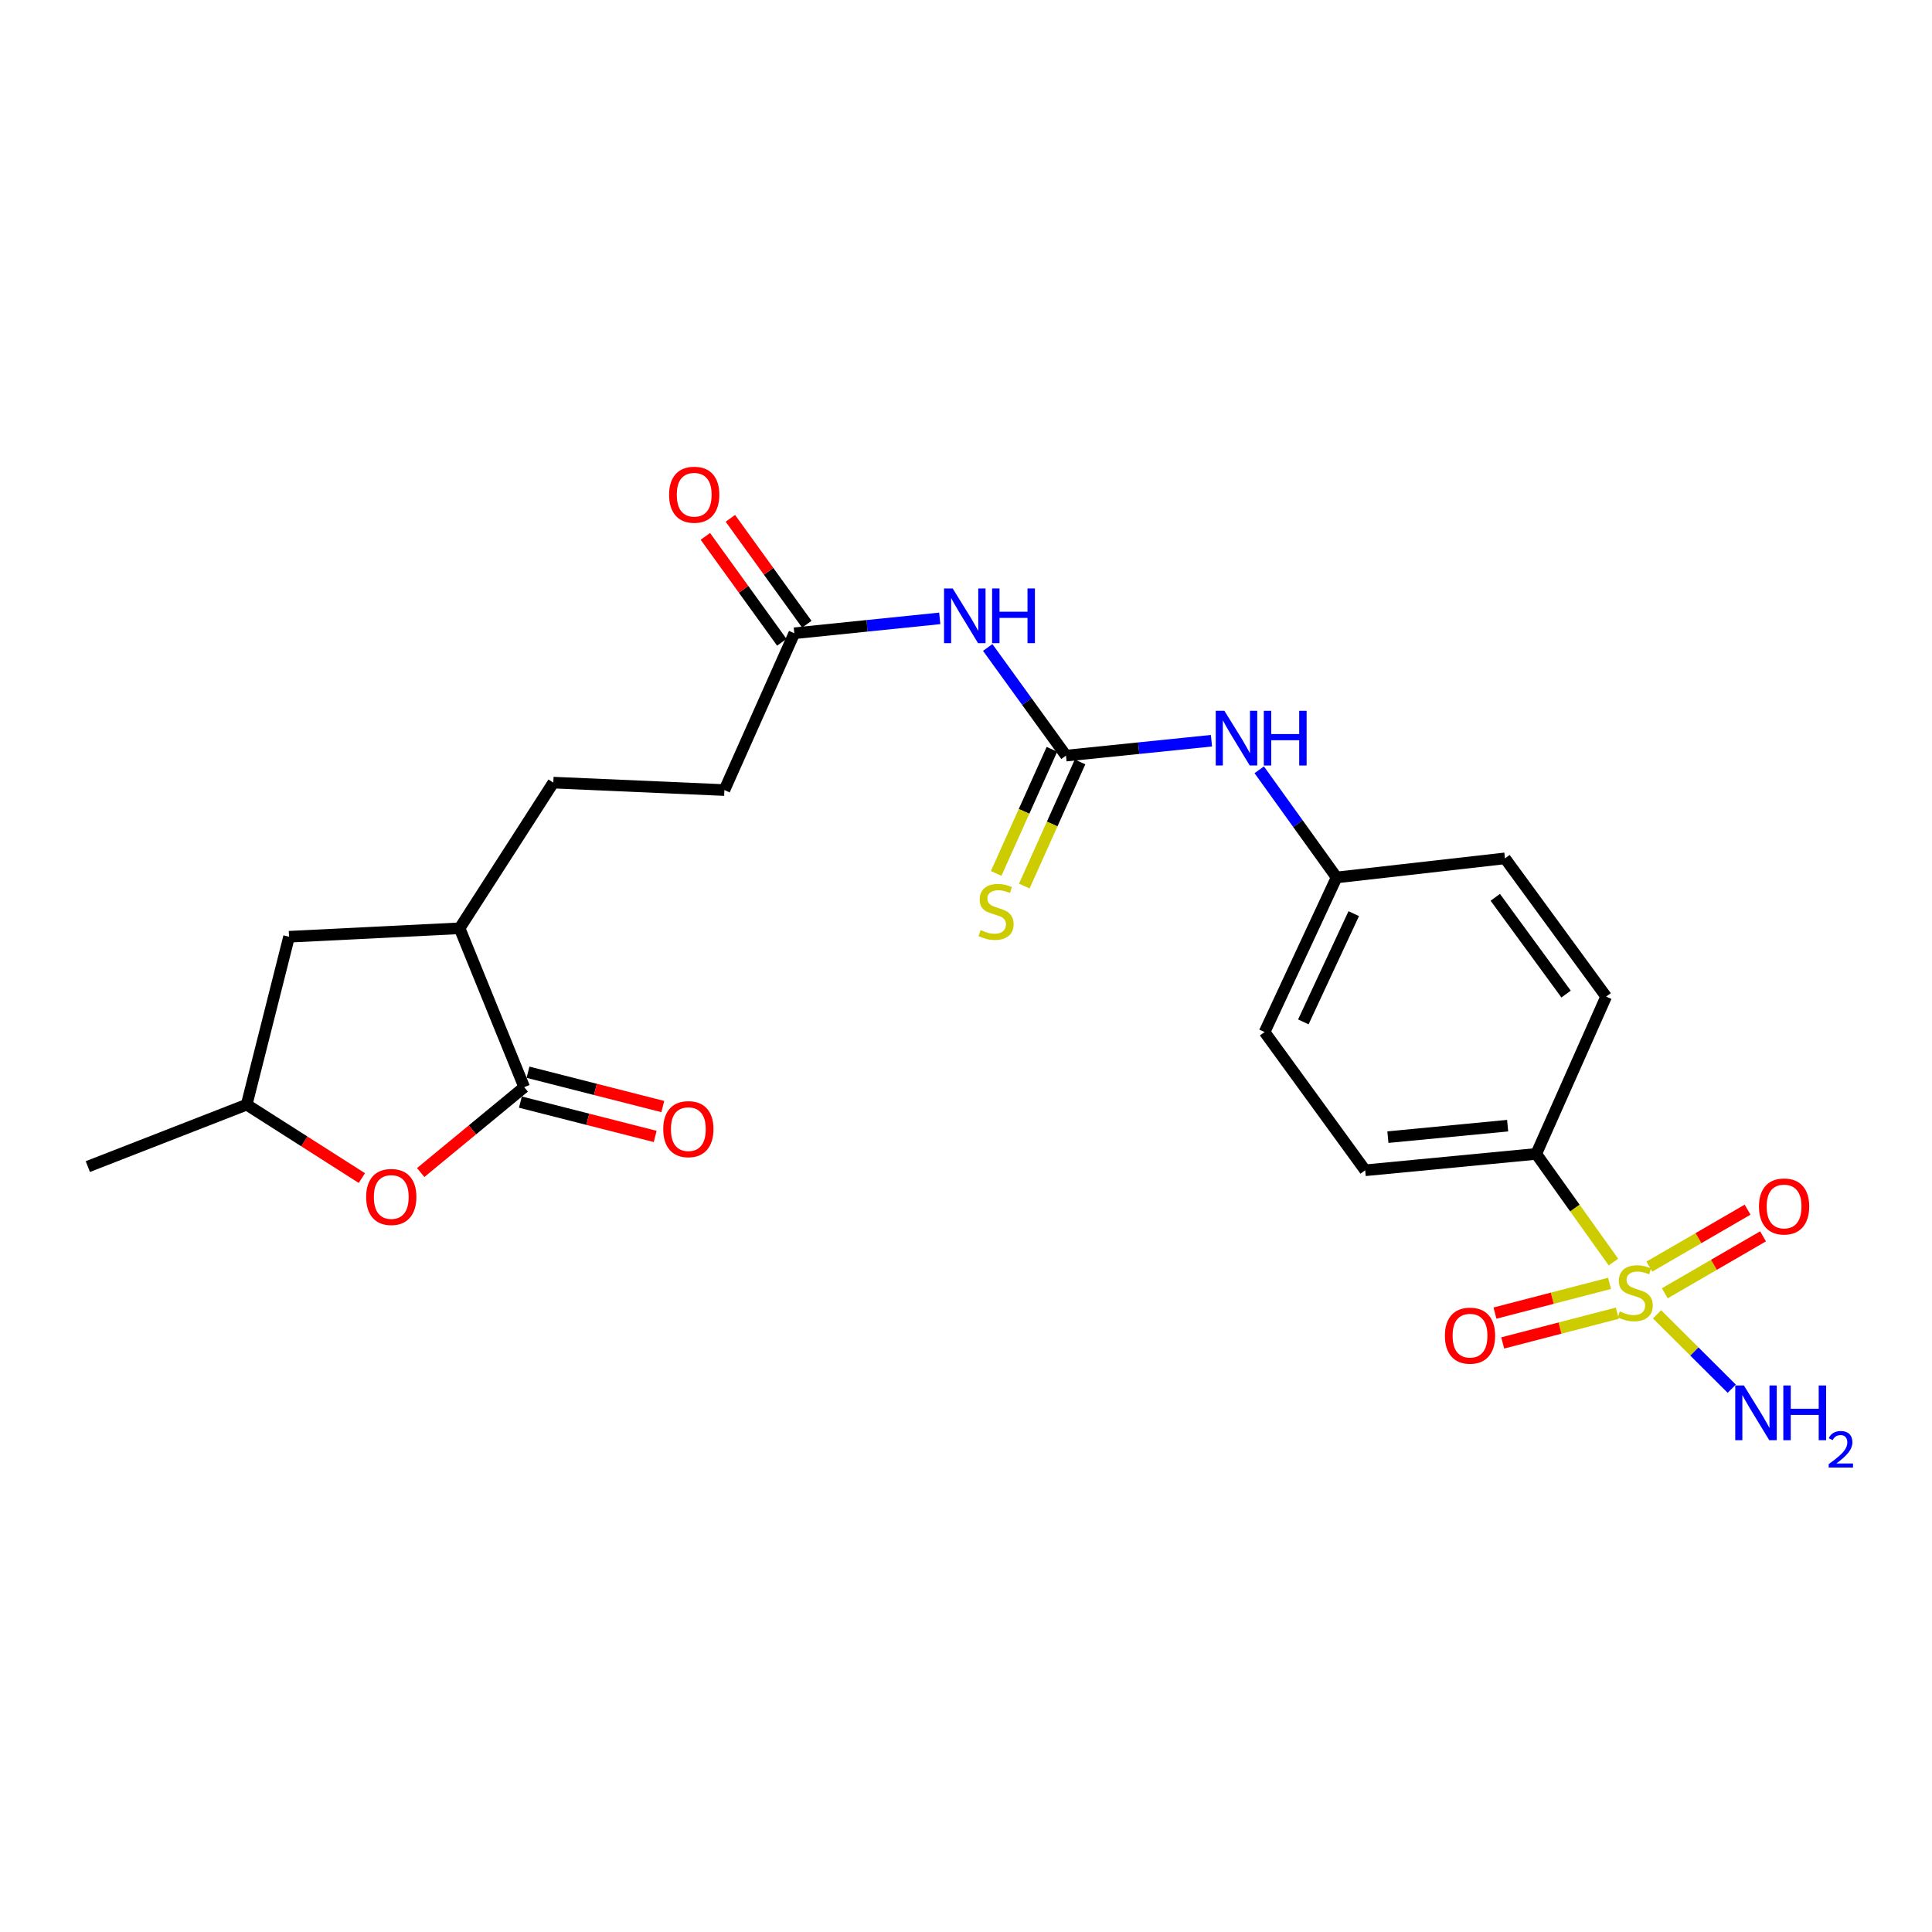 <?xml version='1.0' encoding='iso-8859-1'?>
<svg version='1.1' baseProfile='full'
              xmlns='http://www.w3.org/2000/svg'
                      xmlns:rdkit='http://www.rdkit.org/xml'
                      xmlns:xlink='http://www.w3.org/1999/xlink'
                  xml:space='preserve'
width='1000px' height='1000px' viewBox='0 0 1000 1000'>
<!-- END OF HEADER -->
<rect style='opacity:1.0;fill:#FFFFFF;stroke:none' width='1000' height='1000' x='0' y='0'> </rect>
<path class='bond-4' d='M 835.109,653.242 L 815.133,625.249' style='fill:none;fill-rule:evenodd;stroke:#CCCC00;stroke-width:6px;stroke-linecap:butt;stroke-linejoin:miter;stroke-opacity:1' />
<path class='bond-4' d='M 815.133,625.249 L 795.156,597.257' style='fill:none;fill-rule:evenodd;stroke:#000000;stroke-width:6px;stroke-linecap:butt;stroke-linejoin:miter;stroke-opacity:1' />
<path class='bond-8' d='M 861.703,669.404 L 887.124,654.666' style='fill:none;fill-rule:evenodd;stroke:#CCCC00;stroke-width:6px;stroke-linecap:butt;stroke-linejoin:miter;stroke-opacity:1' />
<path class='bond-8' d='M 887.124,654.666 L 912.544,639.929' style='fill:none;fill-rule:evenodd;stroke:#FF0000;stroke-width:6px;stroke-linecap:butt;stroke-linejoin:miter;stroke-opacity:1' />
<path class='bond-8' d='M 853.699,655.597 L 879.119,640.859' style='fill:none;fill-rule:evenodd;stroke:#CCCC00;stroke-width:6px;stroke-linecap:butt;stroke-linejoin:miter;stroke-opacity:1' />
<path class='bond-8' d='M 879.119,640.859 L 904.54,626.122' style='fill:none;fill-rule:evenodd;stroke:#FF0000;stroke-width:6px;stroke-linecap:butt;stroke-linejoin:miter;stroke-opacity:1' />
<path class='bond-9' d='M 833.1,664.262 L 803.446,671.961' style='fill:none;fill-rule:evenodd;stroke:#CCCC00;stroke-width:6px;stroke-linecap:butt;stroke-linejoin:miter;stroke-opacity:1' />
<path class='bond-9' d='M 803.446,671.961 L 773.791,679.66' style='fill:none;fill-rule:evenodd;stroke:#FF0000;stroke-width:6px;stroke-linecap:butt;stroke-linejoin:miter;stroke-opacity:1' />
<path class='bond-9' d='M 837.111,679.71 L 807.456,687.408' style='fill:none;fill-rule:evenodd;stroke:#CCCC00;stroke-width:6px;stroke-linecap:butt;stroke-linejoin:miter;stroke-opacity:1' />
<path class='bond-9' d='M 807.456,687.408 L 777.802,695.107' style='fill:none;fill-rule:evenodd;stroke:#FF0000;stroke-width:6px;stroke-linecap:butt;stroke-linejoin:miter;stroke-opacity:1' />
<path class='bond-11' d='M 857.679,680.291 L 877.017,699.543' style='fill:none;fill-rule:evenodd;stroke:#CCCC00;stroke-width:6px;stroke-linecap:butt;stroke-linejoin:miter;stroke-opacity:1' />
<path class='bond-11' d='M 877.017,699.543 L 896.354,718.795' style='fill:none;fill-rule:evenodd;stroke:#0000FF;stroke-width:6px;stroke-linecap:butt;stroke-linejoin:miter;stroke-opacity:1' />
<path class='bond-0' d='M 551.752,391.108 L 589.4,387.25' style='fill:none;fill-rule:evenodd;stroke:#000000;stroke-width:6px;stroke-linecap:butt;stroke-linejoin:miter;stroke-opacity:1' />
<path class='bond-0' d='M 589.4,387.25 L 627.048,383.392' style='fill:none;fill-rule:evenodd;stroke:#0000FF;stroke-width:6px;stroke-linecap:butt;stroke-linejoin:miter;stroke-opacity:1' />
<path class='bond-2' d='M 551.752,391.108 L 531.494,363.121' style='fill:none;fill-rule:evenodd;stroke:#000000;stroke-width:6px;stroke-linecap:butt;stroke-linejoin:miter;stroke-opacity:1' />
<path class='bond-2' d='M 531.494,363.121 L 511.236,335.135' style='fill:none;fill-rule:evenodd;stroke:#0000FF;stroke-width:6px;stroke-linecap:butt;stroke-linejoin:miter;stroke-opacity:1' />
<path class='bond-10' d='M 544.473,387.838 L 530.044,419.962' style='fill:none;fill-rule:evenodd;stroke:#000000;stroke-width:6px;stroke-linecap:butt;stroke-linejoin:miter;stroke-opacity:1' />
<path class='bond-10' d='M 530.044,419.962 L 515.615,452.086' style='fill:none;fill-rule:evenodd;stroke:#CCCC00;stroke-width:6px;stroke-linecap:butt;stroke-linejoin:miter;stroke-opacity:1' />
<path class='bond-10' d='M 559.031,394.377 L 544.602,426.501' style='fill:none;fill-rule:evenodd;stroke:#000000;stroke-width:6px;stroke-linecap:butt;stroke-linejoin:miter;stroke-opacity:1' />
<path class='bond-10' d='M 544.602,426.501 L 530.173,458.625' style='fill:none;fill-rule:evenodd;stroke:#CCCC00;stroke-width:6px;stroke-linecap:butt;stroke-linejoin:miter;stroke-opacity:1' />
<path class='bond-1' d='M 271.331,562.714 L 237.887,480.479' style='fill:none;fill-rule:evenodd;stroke:#000000;stroke-width:6px;stroke-linecap:butt;stroke-linejoin:miter;stroke-opacity:1' />
<path class='bond-3' d='M 271.331,562.714 L 244.54,584.81' style='fill:none;fill-rule:evenodd;stroke:#000000;stroke-width:6px;stroke-linecap:butt;stroke-linejoin:miter;stroke-opacity:1' />
<path class='bond-3' d='M 244.54,584.81 L 217.75,606.905' style='fill:none;fill-rule:evenodd;stroke:#FF0000;stroke-width:6px;stroke-linecap:butt;stroke-linejoin:miter;stroke-opacity:1' />
<path class='bond-12' d='M 269.361,570.446 L 304.243,579.333' style='fill:none;fill-rule:evenodd;stroke:#000000;stroke-width:6px;stroke-linecap:butt;stroke-linejoin:miter;stroke-opacity:1' />
<path class='bond-12' d='M 304.243,579.333 L 339.125,588.219' style='fill:none;fill-rule:evenodd;stroke:#FF0000;stroke-width:6px;stroke-linecap:butt;stroke-linejoin:miter;stroke-opacity:1' />
<path class='bond-12' d='M 273.3,554.981 L 308.183,563.867' style='fill:none;fill-rule:evenodd;stroke:#000000;stroke-width:6px;stroke-linecap:butt;stroke-linejoin:miter;stroke-opacity:1' />
<path class='bond-12' d='M 308.183,563.867 L 343.065,572.753' style='fill:none;fill-rule:evenodd;stroke:#FF0000;stroke-width:6px;stroke-linecap:butt;stroke-linejoin:miter;stroke-opacity:1' />
<path class='bond-5' d='M 486.413,320.068 L 448.773,323.922' style='fill:none;fill-rule:evenodd;stroke:#0000FF;stroke-width:6px;stroke-linecap:butt;stroke-linejoin:miter;stroke-opacity:1' />
<path class='bond-5' d='M 448.773,323.922 L 411.133,327.776' style='fill:none;fill-rule:evenodd;stroke:#000000;stroke-width:6px;stroke-linecap:butt;stroke-linejoin:miter;stroke-opacity:1' />
<path class='bond-25' d='M 187.301,609.767 L 157.491,590.766' style='fill:none;fill-rule:evenodd;stroke:#FF0000;stroke-width:6px;stroke-linecap:butt;stroke-linejoin:miter;stroke-opacity:1' />
<path class='bond-25' d='M 157.491,590.766 L 127.68,571.766' style='fill:none;fill-rule:evenodd;stroke:#000000;stroke-width:6px;stroke-linecap:butt;stroke-linejoin:miter;stroke-opacity:1' />
<path class='bond-17' d='M 795.156,597.257 L 706.609,605.741' style='fill:none;fill-rule:evenodd;stroke:#000000;stroke-width:6px;stroke-linecap:butt;stroke-linejoin:miter;stroke-opacity:1' />
<path class='bond-17' d='M 780.352,582.643 L 718.369,588.582' style='fill:none;fill-rule:evenodd;stroke:#000000;stroke-width:6px;stroke-linecap:butt;stroke-linejoin:miter;stroke-opacity:1' />
<path class='bond-18' d='M 795.156,597.257 L 831.339,515.838' style='fill:none;fill-rule:evenodd;stroke:#000000;stroke-width:6px;stroke-linecap:butt;stroke-linejoin:miter;stroke-opacity:1' />
<path class='bond-15' d='M 417.604,323.106 L 397.822,295.698' style='fill:none;fill-rule:evenodd;stroke:#000000;stroke-width:6px;stroke-linecap:butt;stroke-linejoin:miter;stroke-opacity:1' />
<path class='bond-15' d='M 397.822,295.698 L 378.04,268.29' style='fill:none;fill-rule:evenodd;stroke:#FF0000;stroke-width:6px;stroke-linecap:butt;stroke-linejoin:miter;stroke-opacity:1' />
<path class='bond-15' d='M 404.663,332.446 L 384.881,305.038' style='fill:none;fill-rule:evenodd;stroke:#000000;stroke-width:6px;stroke-linecap:butt;stroke-linejoin:miter;stroke-opacity:1' />
<path class='bond-15' d='M 384.881,305.038 L 365.099,277.63' style='fill:none;fill-rule:evenodd;stroke:#FF0000;stroke-width:6px;stroke-linecap:butt;stroke-linejoin:miter;stroke-opacity:1' />
<path class='bond-20' d='M 411.133,327.776 L 374.95,408.938' style='fill:none;fill-rule:evenodd;stroke:#000000;stroke-width:6px;stroke-linecap:butt;stroke-linejoin:miter;stroke-opacity:1' />
<path class='bond-6' d='M 237.887,480.479 L 286.394,405.081' style='fill:none;fill-rule:evenodd;stroke:#000000;stroke-width:6px;stroke-linecap:butt;stroke-linejoin:miter;stroke-opacity:1' />
<path class='bond-14' d='M 237.887,480.479 L 149.615,484.859' style='fill:none;fill-rule:evenodd;stroke:#000000;stroke-width:6px;stroke-linecap:butt;stroke-linejoin:miter;stroke-opacity:1' />
<path class='bond-7' d='M 651.777,398.444 L 671.799,426.304' style='fill:none;fill-rule:evenodd;stroke:#0000FF;stroke-width:6px;stroke-linecap:butt;stroke-linejoin:miter;stroke-opacity:1' />
<path class='bond-7' d='M 671.799,426.304 L 691.82,454.164' style='fill:none;fill-rule:evenodd;stroke:#000000;stroke-width:6px;stroke-linecap:butt;stroke-linejoin:miter;stroke-opacity:1' />
<path class='bond-13' d='M 127.68,571.766 L 149.615,484.859' style='fill:none;fill-rule:evenodd;stroke:#000000;stroke-width:6px;stroke-linecap:butt;stroke-linejoin:miter;stroke-opacity:1' />
<path class='bond-23' d='M 127.68,571.766 L 45.455,603.826' style='fill:none;fill-rule:evenodd;stroke:#000000;stroke-width:6px;stroke-linecap:butt;stroke-linejoin:miter;stroke-opacity:1' />
<path class='bond-16' d='M 286.394,405.081 L 374.95,408.938' style='fill:none;fill-rule:evenodd;stroke:#000000;stroke-width:6px;stroke-linecap:butt;stroke-linejoin:miter;stroke-opacity:1' />
<path class='bond-21' d='M 706.609,605.741 L 654.547,534.191' style='fill:none;fill-rule:evenodd;stroke:#000000;stroke-width:6px;stroke-linecap:butt;stroke-linejoin:miter;stroke-opacity:1' />
<path class='bond-22' d='M 831.339,515.838 L 778.975,444.287' style='fill:none;fill-rule:evenodd;stroke:#000000;stroke-width:6px;stroke-linecap:butt;stroke-linejoin:miter;stroke-opacity:1' />
<path class='bond-22' d='M 810.606,514.531 L 773.951,464.445' style='fill:none;fill-rule:evenodd;stroke:#000000;stroke-width:6px;stroke-linecap:butt;stroke-linejoin:miter;stroke-opacity:1' />
<path class='bond-19' d='M 691.82,454.164 L 778.975,444.287' style='fill:none;fill-rule:evenodd;stroke:#000000;stroke-width:6px;stroke-linecap:butt;stroke-linejoin:miter;stroke-opacity:1' />
<path class='bond-24' d='M 691.82,454.164 L 654.547,534.191' style='fill:none;fill-rule:evenodd;stroke:#000000;stroke-width:6px;stroke-linecap:butt;stroke-linejoin:miter;stroke-opacity:1' />
<path class='bond-24' d='M 700.696,472.907 L 674.605,528.925' style='fill:none;fill-rule:evenodd;stroke:#000000;stroke-width:6px;stroke-linecap:butt;stroke-linejoin:miter;stroke-opacity:1' />
<path  class='atom-0' d='M 838.394 678.775
Q 838.714 678.895, 840.034 679.455
Q 841.354 680.015, 842.794 680.375
Q 844.274 680.695, 845.714 680.695
Q 848.394 680.695, 849.954 679.415
Q 851.514 678.095, 851.514 675.815
Q 851.514 674.255, 850.714 673.295
Q 849.954 672.335, 848.754 671.815
Q 847.554 671.295, 845.554 670.695
Q 843.034 669.935, 841.514 669.215
Q 840.034 668.495, 838.954 666.975
Q 837.914 665.455, 837.914 662.895
Q 837.914 659.335, 840.314 657.135
Q 842.754 654.935, 847.554 654.935
Q 850.834 654.935, 854.554 656.495
L 853.634 659.575
Q 850.234 658.175, 847.674 658.175
Q 844.914 658.175, 843.394 659.335
Q 841.874 660.455, 841.914 662.415
Q 841.914 663.935, 842.674 664.855
Q 843.474 665.775, 844.594 666.295
Q 845.754 666.815, 847.674 667.415
Q 850.234 668.215, 851.754 669.015
Q 853.274 669.815, 854.354 671.455
Q 855.474 673.055, 855.474 675.815
Q 855.474 679.735, 852.834 681.855
Q 850.234 683.935, 845.874 683.935
Q 843.354 683.935, 841.434 683.375
Q 839.554 682.855, 837.314 681.935
L 838.394 678.775
' fill='#CCCC00'/>
<path  class='atom-3' d='M 493.11 304.582
L 502.39 319.582
Q 503.31 321.062, 504.79 323.742
Q 506.27 326.422, 506.35 326.582
L 506.35 304.582
L 510.11 304.582
L 510.11 332.902
L 506.23 332.902
L 496.27 316.502
Q 495.11 314.582, 493.87 312.382
Q 492.67 310.182, 492.31 309.502
L 492.31 332.902
L 488.63 332.902
L 488.63 304.582
L 493.11 304.582
' fill='#0000FF'/>
<path  class='atom-3' d='M 513.51 304.582
L 517.35 304.582
L 517.35 316.622
L 531.83 316.622
L 531.83 304.582
L 535.67 304.582
L 535.67 332.902
L 531.83 332.902
L 531.83 319.822
L 517.35 319.822
L 517.35 332.902
L 513.51 332.902
L 513.51 304.582
' fill='#0000FF'/>
<path  class='atom-4' d='M 189.52 619.546
Q 189.52 612.746, 192.88 608.946
Q 196.24 605.146, 202.52 605.146
Q 208.8 605.146, 212.16 608.946
Q 215.52 612.746, 215.52 619.546
Q 215.52 626.426, 212.12 630.346
Q 208.72 634.226, 202.52 634.226
Q 196.28 634.226, 192.88 630.346
Q 189.52 626.466, 189.52 619.546
M 202.52 631.026
Q 206.84 631.026, 209.16 628.146
Q 211.52 625.226, 211.52 619.546
Q 211.52 613.986, 209.16 611.186
Q 206.84 608.346, 202.52 608.346
Q 198.2 608.346, 195.84 611.146
Q 193.52 613.946, 193.52 619.546
Q 193.52 625.266, 195.84 628.146
Q 198.2 631.026, 202.52 631.026
' fill='#FF0000'/>
<path  class='atom-8' d='M 633.746 367.904
L 643.026 382.904
Q 643.946 384.384, 645.426 387.064
Q 646.906 389.744, 646.986 389.904
L 646.986 367.904
L 650.746 367.904
L 650.746 396.224
L 646.866 396.224
L 636.906 379.824
Q 635.746 377.904, 634.506 375.704
Q 633.306 373.504, 632.946 372.824
L 632.946 396.224
L 629.266 396.224
L 629.266 367.904
L 633.746 367.904
' fill='#0000FF'/>
<path  class='atom-8' d='M 654.146 367.904
L 657.986 367.904
L 657.986 379.944
L 672.466 379.944
L 672.466 367.904
L 676.306 367.904
L 676.306 396.224
L 672.466 396.224
L 672.466 383.144
L 657.986 383.144
L 657.986 396.224
L 654.146 396.224
L 654.146 367.904
' fill='#0000FF'/>
<path  class='atom-9' d='M 910.442 624.467
Q 910.442 617.667, 913.802 613.867
Q 917.162 610.067, 923.442 610.067
Q 929.722 610.067, 933.082 613.867
Q 936.442 617.667, 936.442 624.467
Q 936.442 631.347, 933.042 635.267
Q 929.642 639.147, 923.442 639.147
Q 917.202 639.147, 913.802 635.267
Q 910.442 631.387, 910.442 624.467
M 923.442 635.947
Q 927.762 635.947, 930.082 633.067
Q 932.442 630.147, 932.442 624.467
Q 932.442 618.907, 930.082 616.107
Q 927.762 613.267, 923.442 613.267
Q 919.122 613.267, 916.762 616.067
Q 914.442 618.867, 914.442 624.467
Q 914.442 630.187, 916.762 633.067
Q 919.122 635.947, 923.442 635.947
' fill='#FF0000'/>
<path  class='atom-10' d='M 747.879 691.336
Q 747.879 684.536, 751.239 680.736
Q 754.599 676.936, 760.879 676.936
Q 767.159 676.936, 770.519 680.736
Q 773.879 684.536, 773.879 691.336
Q 773.879 698.216, 770.479 702.136
Q 767.079 706.016, 760.879 706.016
Q 754.639 706.016, 751.239 702.136
Q 747.879 698.256, 747.879 691.336
M 760.879 702.816
Q 765.199 702.816, 767.519 699.936
Q 769.879 697.016, 769.879 691.336
Q 769.879 685.776, 767.519 682.976
Q 765.199 680.136, 760.879 680.136
Q 756.559 680.136, 754.199 682.936
Q 751.879 685.736, 751.879 691.336
Q 751.879 697.056, 754.199 699.936
Q 756.559 702.816, 760.879 702.816
' fill='#FF0000'/>
<path  class='atom-11' d='M 507.56 481.404
Q 507.88 481.524, 509.2 482.084
Q 510.52 482.644, 511.96 483.004
Q 513.44 483.324, 514.88 483.324
Q 517.56 483.324, 519.12 482.044
Q 520.68 480.724, 520.68 478.444
Q 520.68 476.884, 519.88 475.924
Q 519.12 474.964, 517.92 474.444
Q 516.72 473.924, 514.72 473.324
Q 512.2 472.564, 510.68 471.844
Q 509.2 471.124, 508.12 469.604
Q 507.08 468.084, 507.08 465.524
Q 507.08 461.964, 509.48 459.764
Q 511.92 457.564, 516.72 457.564
Q 520 457.564, 523.72 459.124
L 522.8 462.204
Q 519.4 460.804, 516.84 460.804
Q 514.08 460.804, 512.56 461.964
Q 511.04 463.084, 511.08 465.044
Q 511.08 466.564, 511.84 467.484
Q 512.64 468.404, 513.76 468.924
Q 514.92 469.444, 516.84 470.044
Q 519.4 470.844, 520.92 471.644
Q 522.44 472.444, 523.52 474.084
Q 524.64 475.684, 524.64 478.444
Q 524.64 482.364, 522 484.484
Q 519.4 486.564, 515.04 486.564
Q 512.52 486.564, 510.6 486.004
Q 508.72 485.484, 506.48 484.564
L 507.56 481.404
' fill='#CCCC00'/>
<path  class='atom-12' d='M 902.641 717.127
L 911.921 732.127
Q 912.841 733.607, 914.321 736.287
Q 915.801 738.967, 915.881 739.127
L 915.881 717.127
L 919.641 717.127
L 919.641 745.447
L 915.761 745.447
L 905.801 729.047
Q 904.641 727.127, 903.401 724.927
Q 902.201 722.727, 901.841 722.047
L 901.841 745.447
L 898.161 745.447
L 898.161 717.127
L 902.641 717.127
' fill='#0000FF'/>
<path  class='atom-12' d='M 923.041 717.127
L 926.881 717.127
L 926.881 729.167
L 941.361 729.167
L 941.361 717.127
L 945.201 717.127
L 945.201 745.447
L 941.361 745.447
L 941.361 732.367
L 926.881 732.367
L 926.881 745.447
L 923.041 745.447
L 923.041 717.127
' fill='#0000FF'/>
<path  class='atom-12' d='M 946.574 744.454
Q 947.26 742.685, 948.897 741.708
Q 950.534 740.705, 952.804 740.705
Q 955.629 740.705, 957.213 742.236
Q 958.797 743.767, 958.797 746.487
Q 958.797 749.259, 956.738 751.846
Q 954.705 754.433, 950.481 757.495
L 959.114 757.495
L 959.114 759.607
L 946.521 759.607
L 946.521 757.839
Q 950.006 755.357, 952.065 753.509
Q 954.151 751.661, 955.154 749.998
Q 956.157 748.335, 956.157 746.619
Q 956.157 744.823, 955.26 743.82
Q 954.362 742.817, 952.804 742.817
Q 951.3 742.817, 950.296 743.424
Q 949.293 744.031, 948.58 745.378
L 946.574 744.454
' fill='#0000FF'/>
<path  class='atom-13' d='M 343.287 584.436
Q 343.287 577.636, 346.647 573.836
Q 350.007 570.036, 356.287 570.036
Q 362.567 570.036, 365.927 573.836
Q 369.287 577.636, 369.287 584.436
Q 369.287 591.316, 365.887 595.236
Q 362.487 599.116, 356.287 599.116
Q 350.047 599.116, 346.647 595.236
Q 343.287 591.356, 343.287 584.436
M 356.287 595.916
Q 360.607 595.916, 362.927 593.036
Q 365.287 590.116, 365.287 584.436
Q 365.287 578.876, 362.927 576.076
Q 360.607 573.236, 356.287 573.236
Q 351.967 573.236, 349.607 576.036
Q 347.287 578.836, 347.287 584.436
Q 347.287 590.156, 349.607 593.036
Q 351.967 595.916, 356.287 595.916
' fill='#FF0000'/>
<path  class='atom-16' d='M 346.319 256.066
Q 346.319 249.266, 349.679 245.466
Q 353.039 241.666, 359.319 241.666
Q 365.599 241.666, 368.959 245.466
Q 372.319 249.266, 372.319 256.066
Q 372.319 262.946, 368.919 266.866
Q 365.519 270.746, 359.319 270.746
Q 353.079 270.746, 349.679 266.866
Q 346.319 262.986, 346.319 256.066
M 359.319 267.546
Q 363.639 267.546, 365.959 264.666
Q 368.319 261.746, 368.319 256.066
Q 368.319 250.506, 365.959 247.706
Q 363.639 244.866, 359.319 244.866
Q 354.999 244.866, 352.639 247.666
Q 350.319 250.466, 350.319 256.066
Q 350.319 261.786, 352.639 264.666
Q 354.999 267.546, 359.319 267.546
' fill='#FF0000'/>
</svg>
